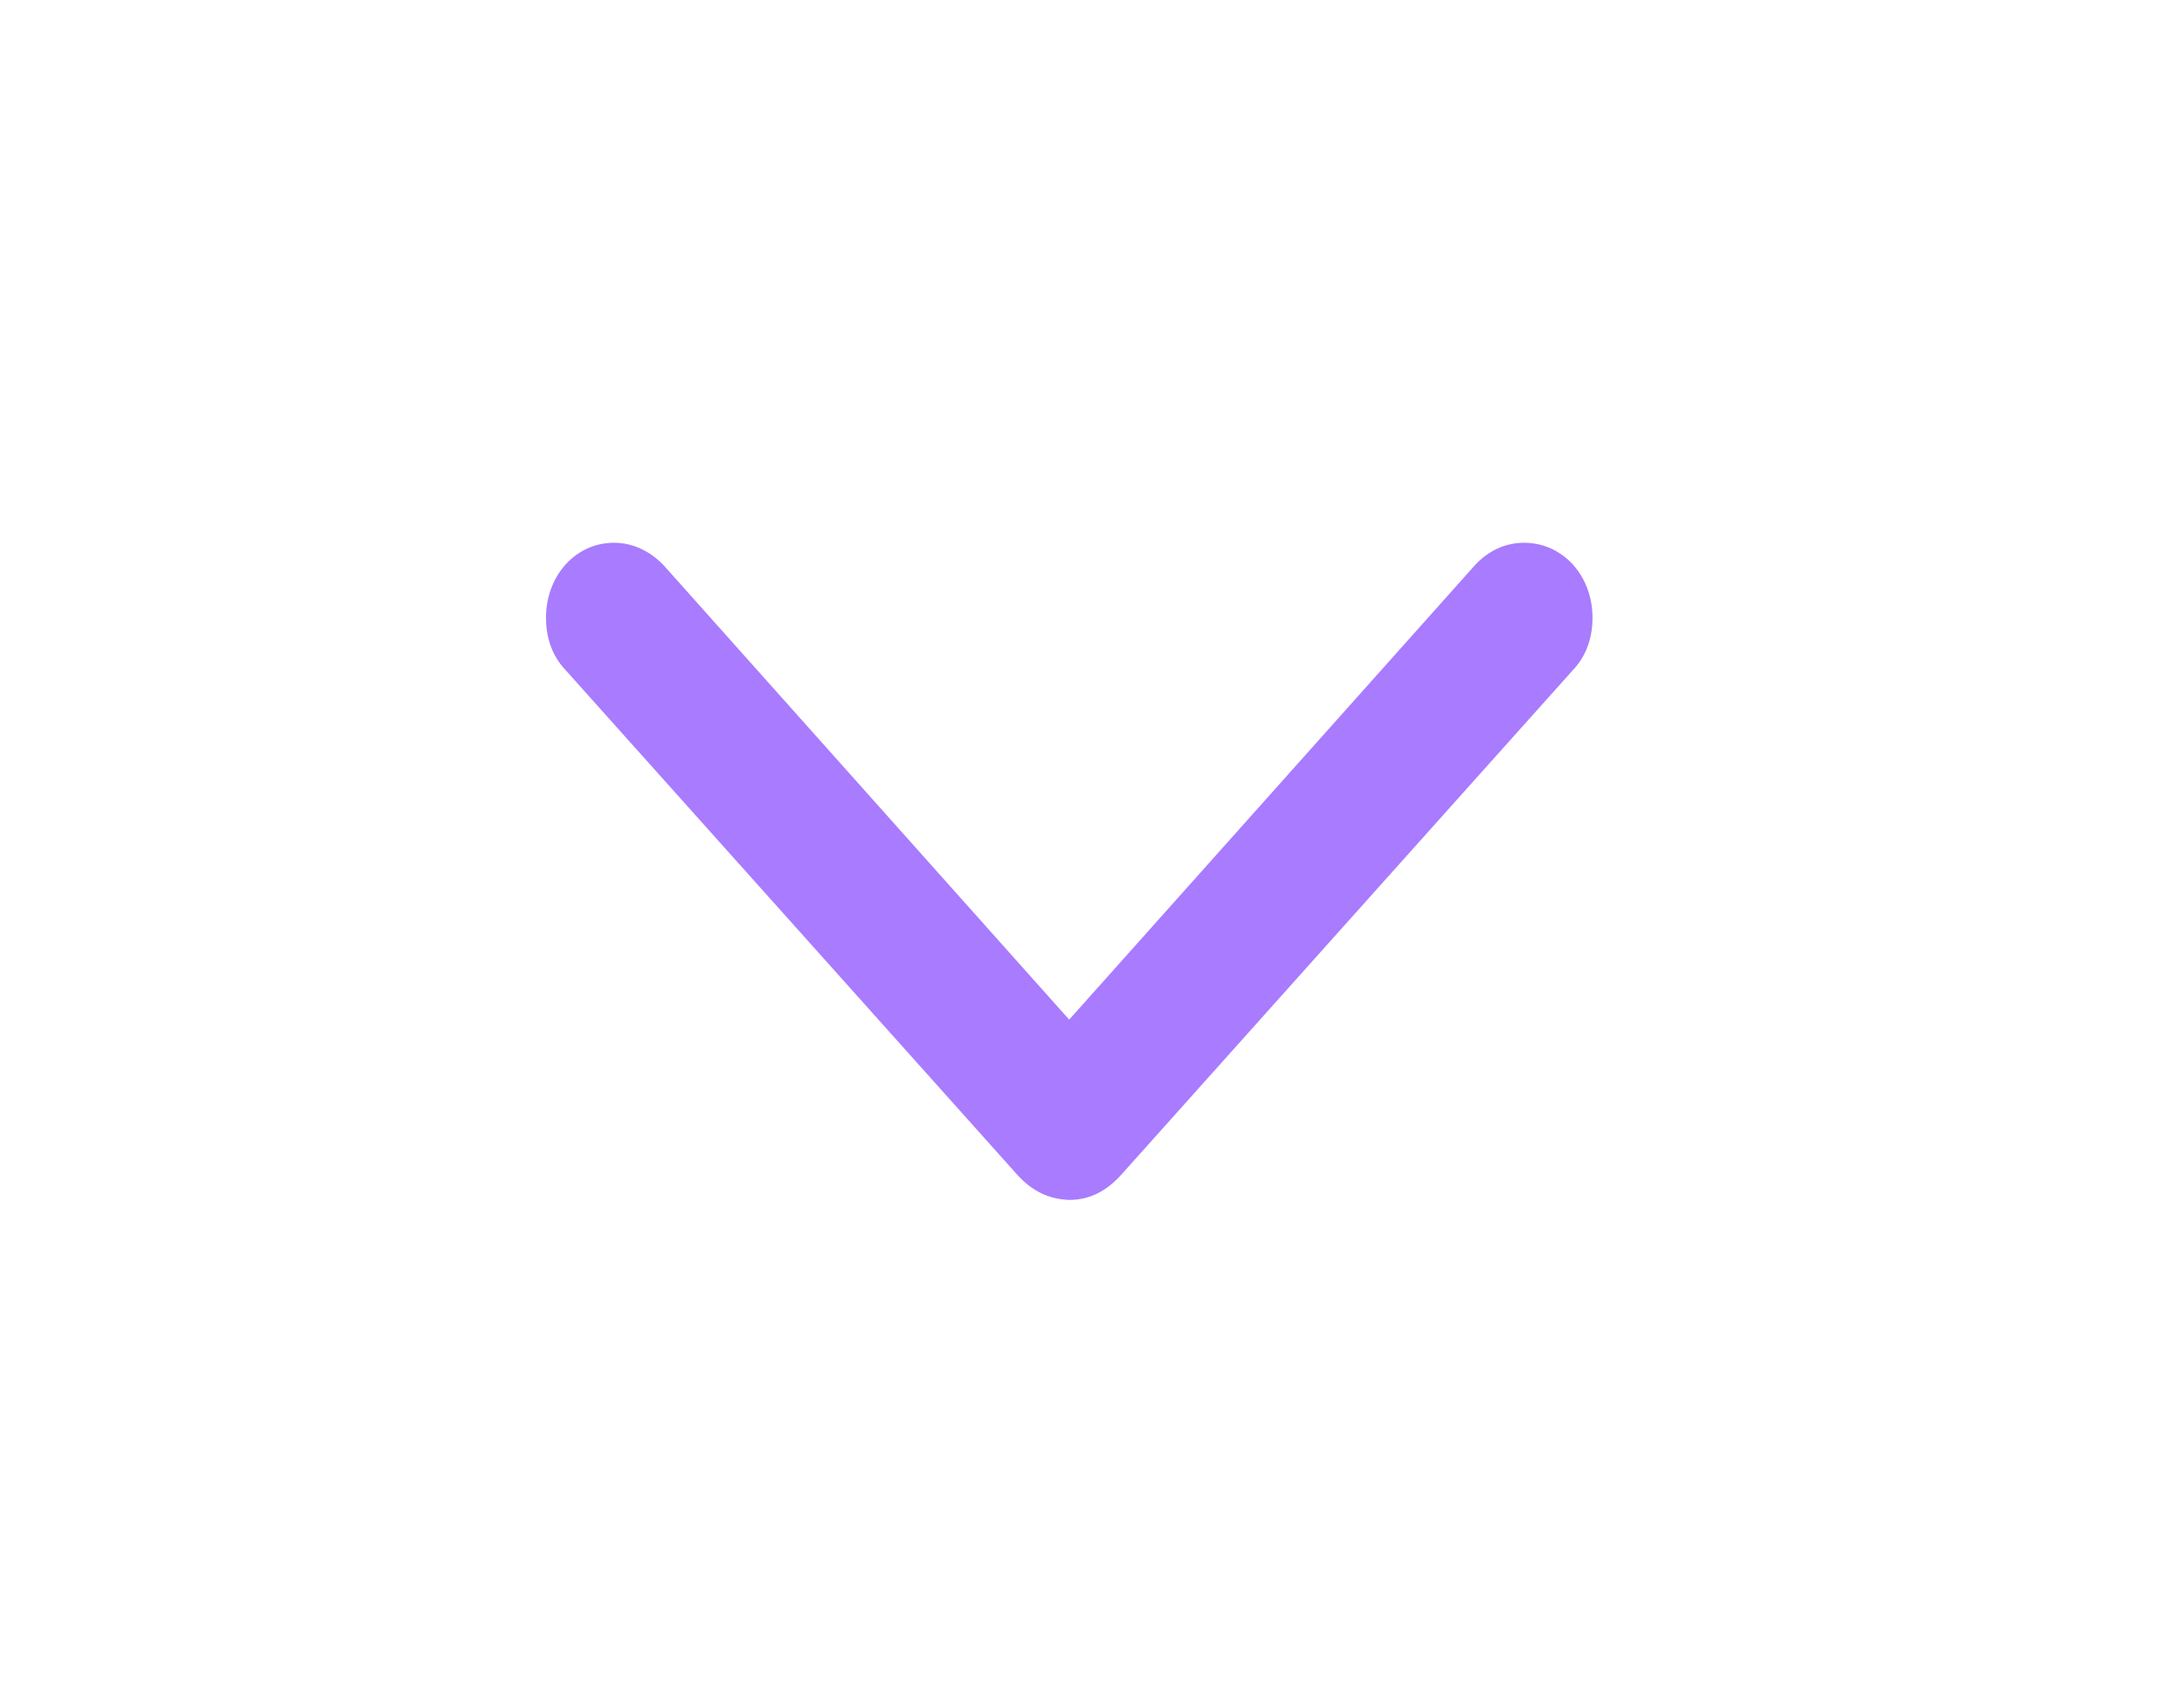 <svg width="18" height="14" viewBox="0 0 18 14" fill="none" xmlns="http://www.w3.org/2000/svg">
<path d="M8.812 9.891C8.978 9.891 9.119 9.821 9.246 9.678L12.964 5.523C13.071 5.411 13.125 5.262 13.125 5.092C13.125 4.746 12.881 4.474 12.56 4.474C12.404 4.474 12.262 4.543 12.155 4.66L8.812 8.405L5.47 4.66C5.358 4.543 5.216 4.474 5.06 4.474C4.744 4.474 4.5 4.746 4.5 5.092C4.5 5.262 4.554 5.411 4.661 5.523L8.379 9.678C8.506 9.821 8.647 9.885 8.812 9.891Z" fill="#A87BFF"/>
</svg>
